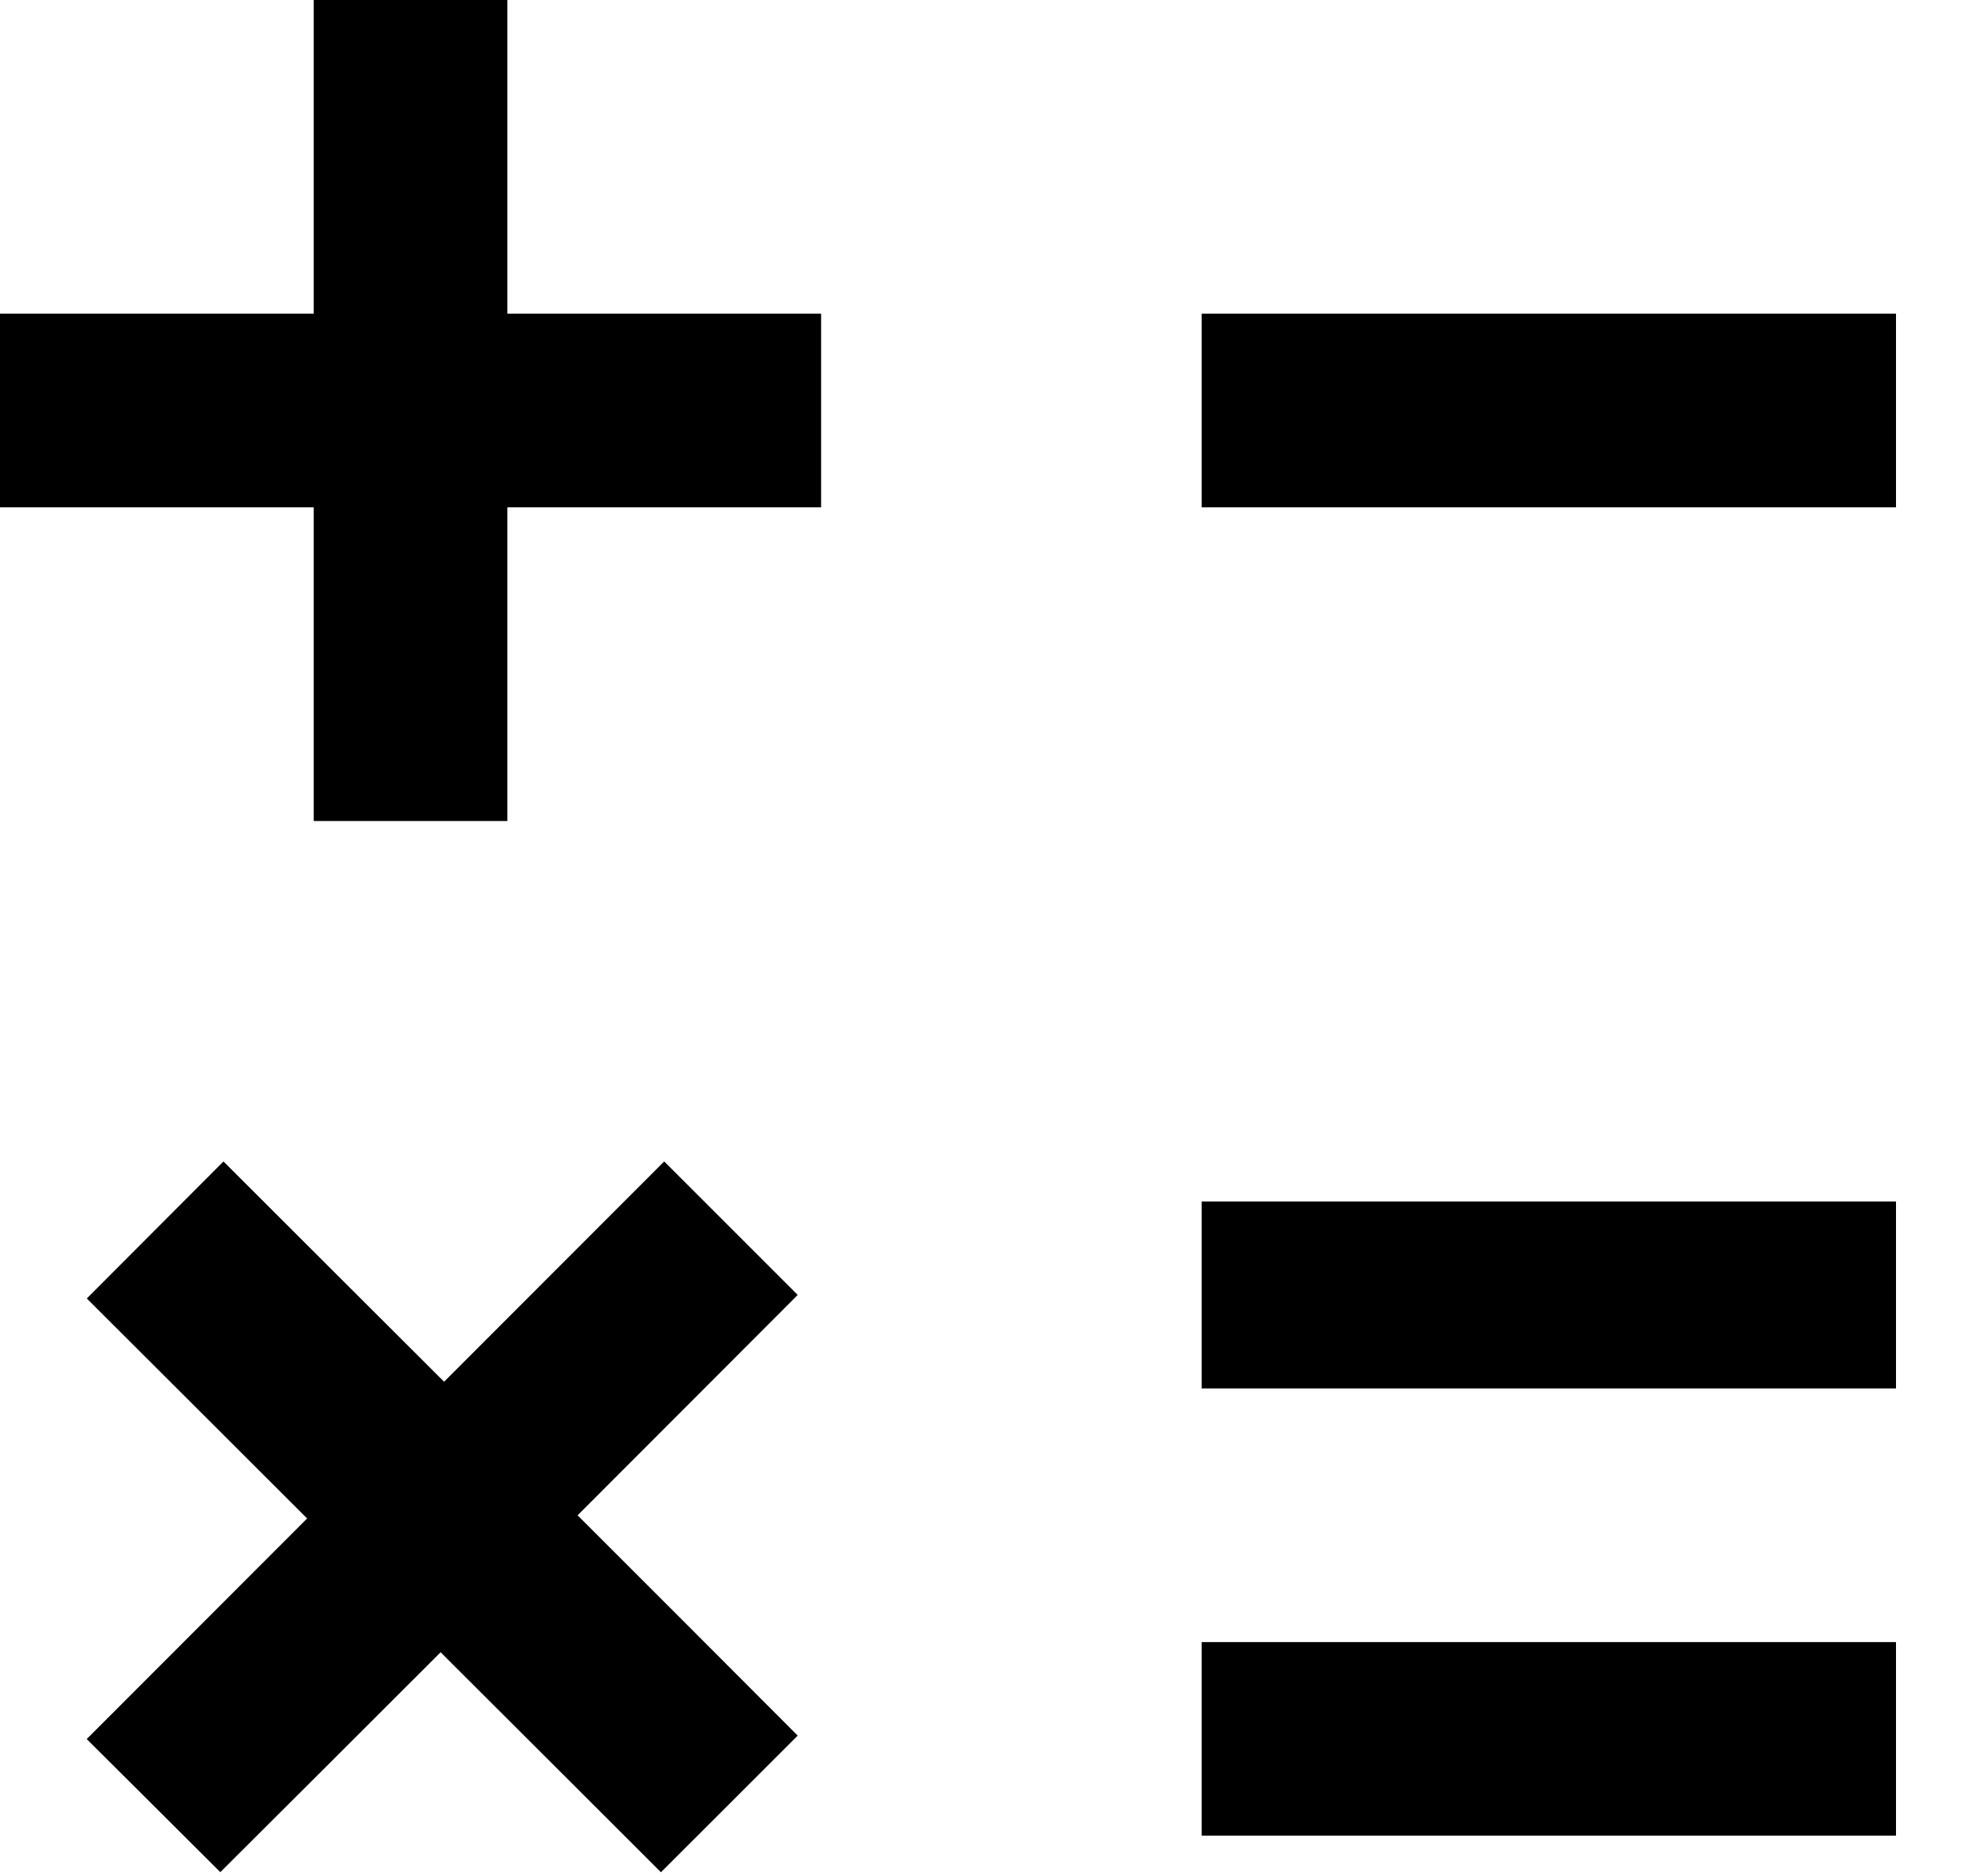 <svg width="20" height="19" viewBox="0 0 20 19" fill="none" xmlns="http://www.w3.org/2000/svg">
<path fill-rule="evenodd" clip-rule="evenodd" d="M3.177 1.589V3.177H1.589H0V4.158V5.138H1.589H3.177V6.727V8.315H4.158H5.138V6.727V5.138H6.727H8.315V4.158V3.177H6.727H5.138V1.589V0H4.158H3.177V1.589ZM12.169 4.158V5.138H15.684H19.2V4.158V3.177H15.684H12.169V4.158ZM1.571 12.457L0.879 13.151L1.995 14.265L3.11 15.379L1.994 16.496L0.878 17.613L1.555 18.287L2.231 18.961L3.347 17.848L4.462 16.734L5.578 17.848L6.693 18.962L7.386 18.27L8.078 17.578L6.964 16.462L5.849 15.347L6.964 14.231L8.078 13.115L7.402 12.439L6.726 11.763L5.611 12.879L4.497 13.994L3.38 12.879L2.263 11.763L1.571 12.457ZM12.169 13.116V14.062H15.684H19.2V13.116V12.169H15.684H12.169V13.116ZM12.169 17.611V18.591H15.684H19.2V17.611V16.631H15.684H12.169V17.611Z" fill="black"/>
</svg>
